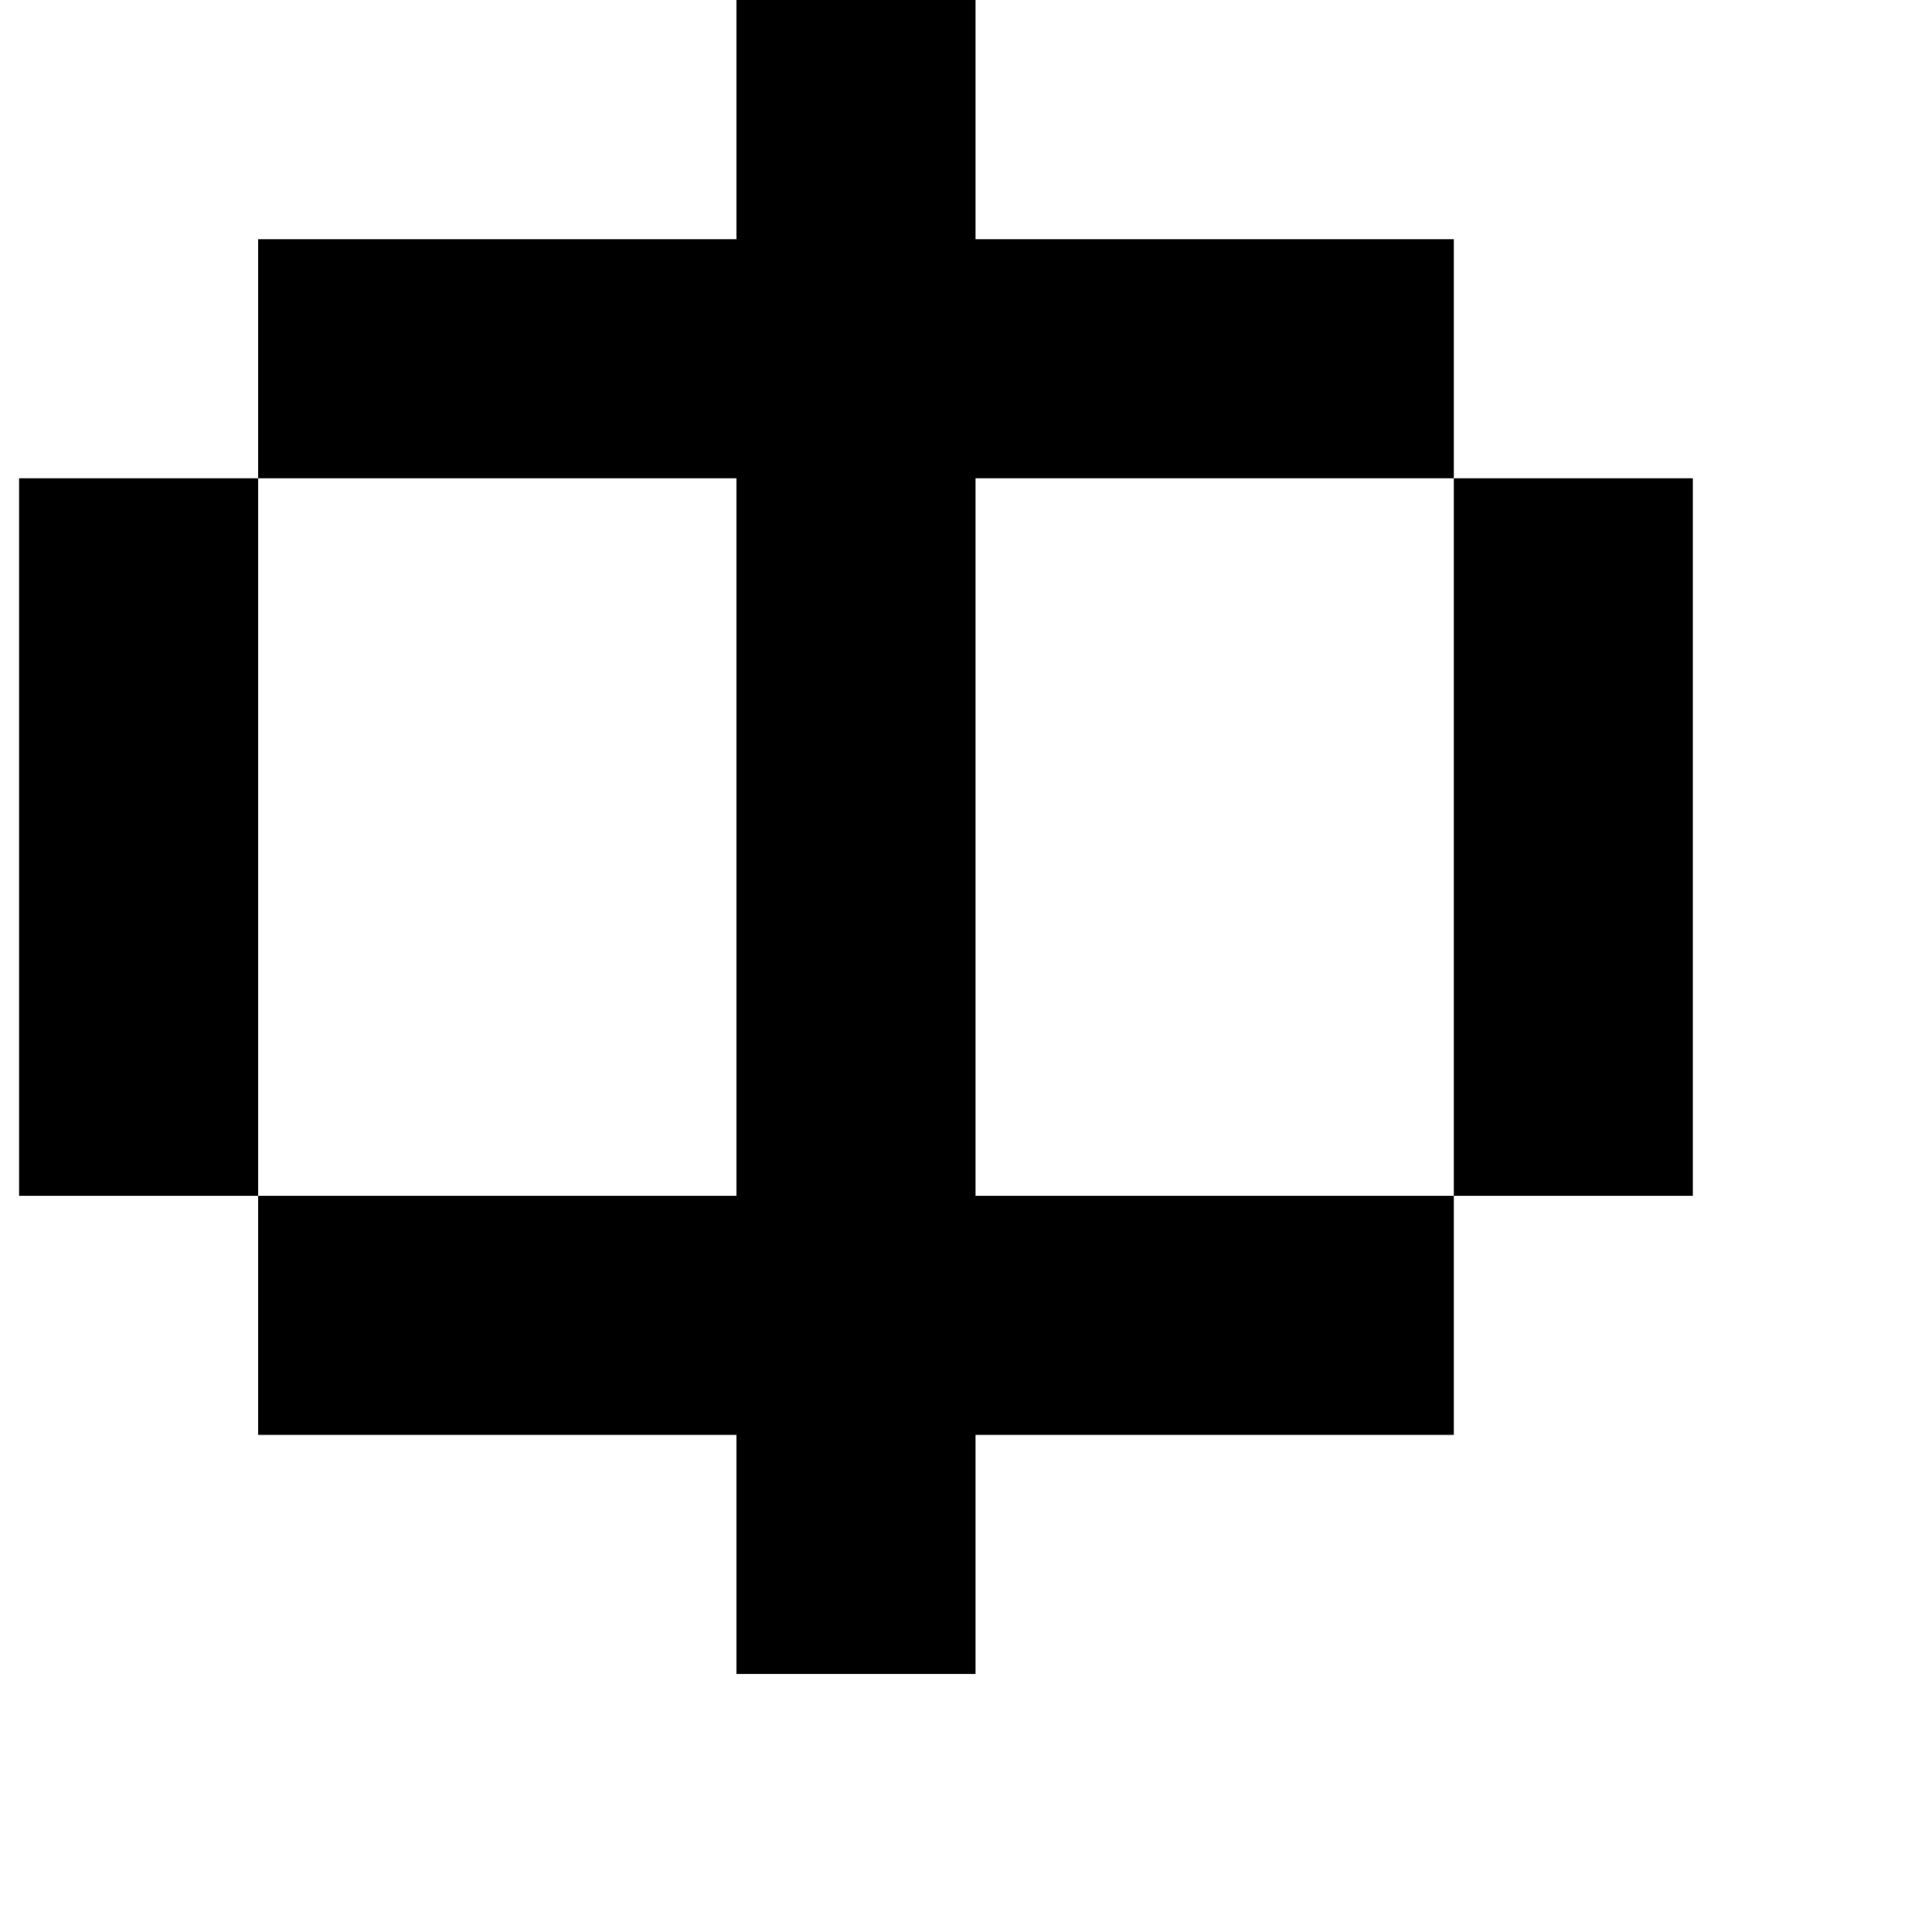 <?xml version="1.0" standalone="no"?>
<!DOCTYPE svg PUBLIC "-//W3C//DTD SVG 1.1//EN" "http://www.w3.org/Graphics/SVG/1.1/DTD/svg11.dtd" >
<svg xmlns="http://www.w3.org/2000/svg" xmlns:xlink="http://www.w3.org/1999/xlink" version="1.1" viewBox="-10 0 1010 1000">
   <path fill="currentColor"
d="M375 875v-125h-125h-125v-125h-125v-125v-125v-125h125v-125h125h125v-125h125v125h125h125v125h125v125v125v125h-125v-125v-125v-125h-125h-125v125v125v125h125h125v125h-125h-125v125h-125zM250 625h125v-125v-125v-125h-125h-125v125v125v125h125z" />
</svg>
